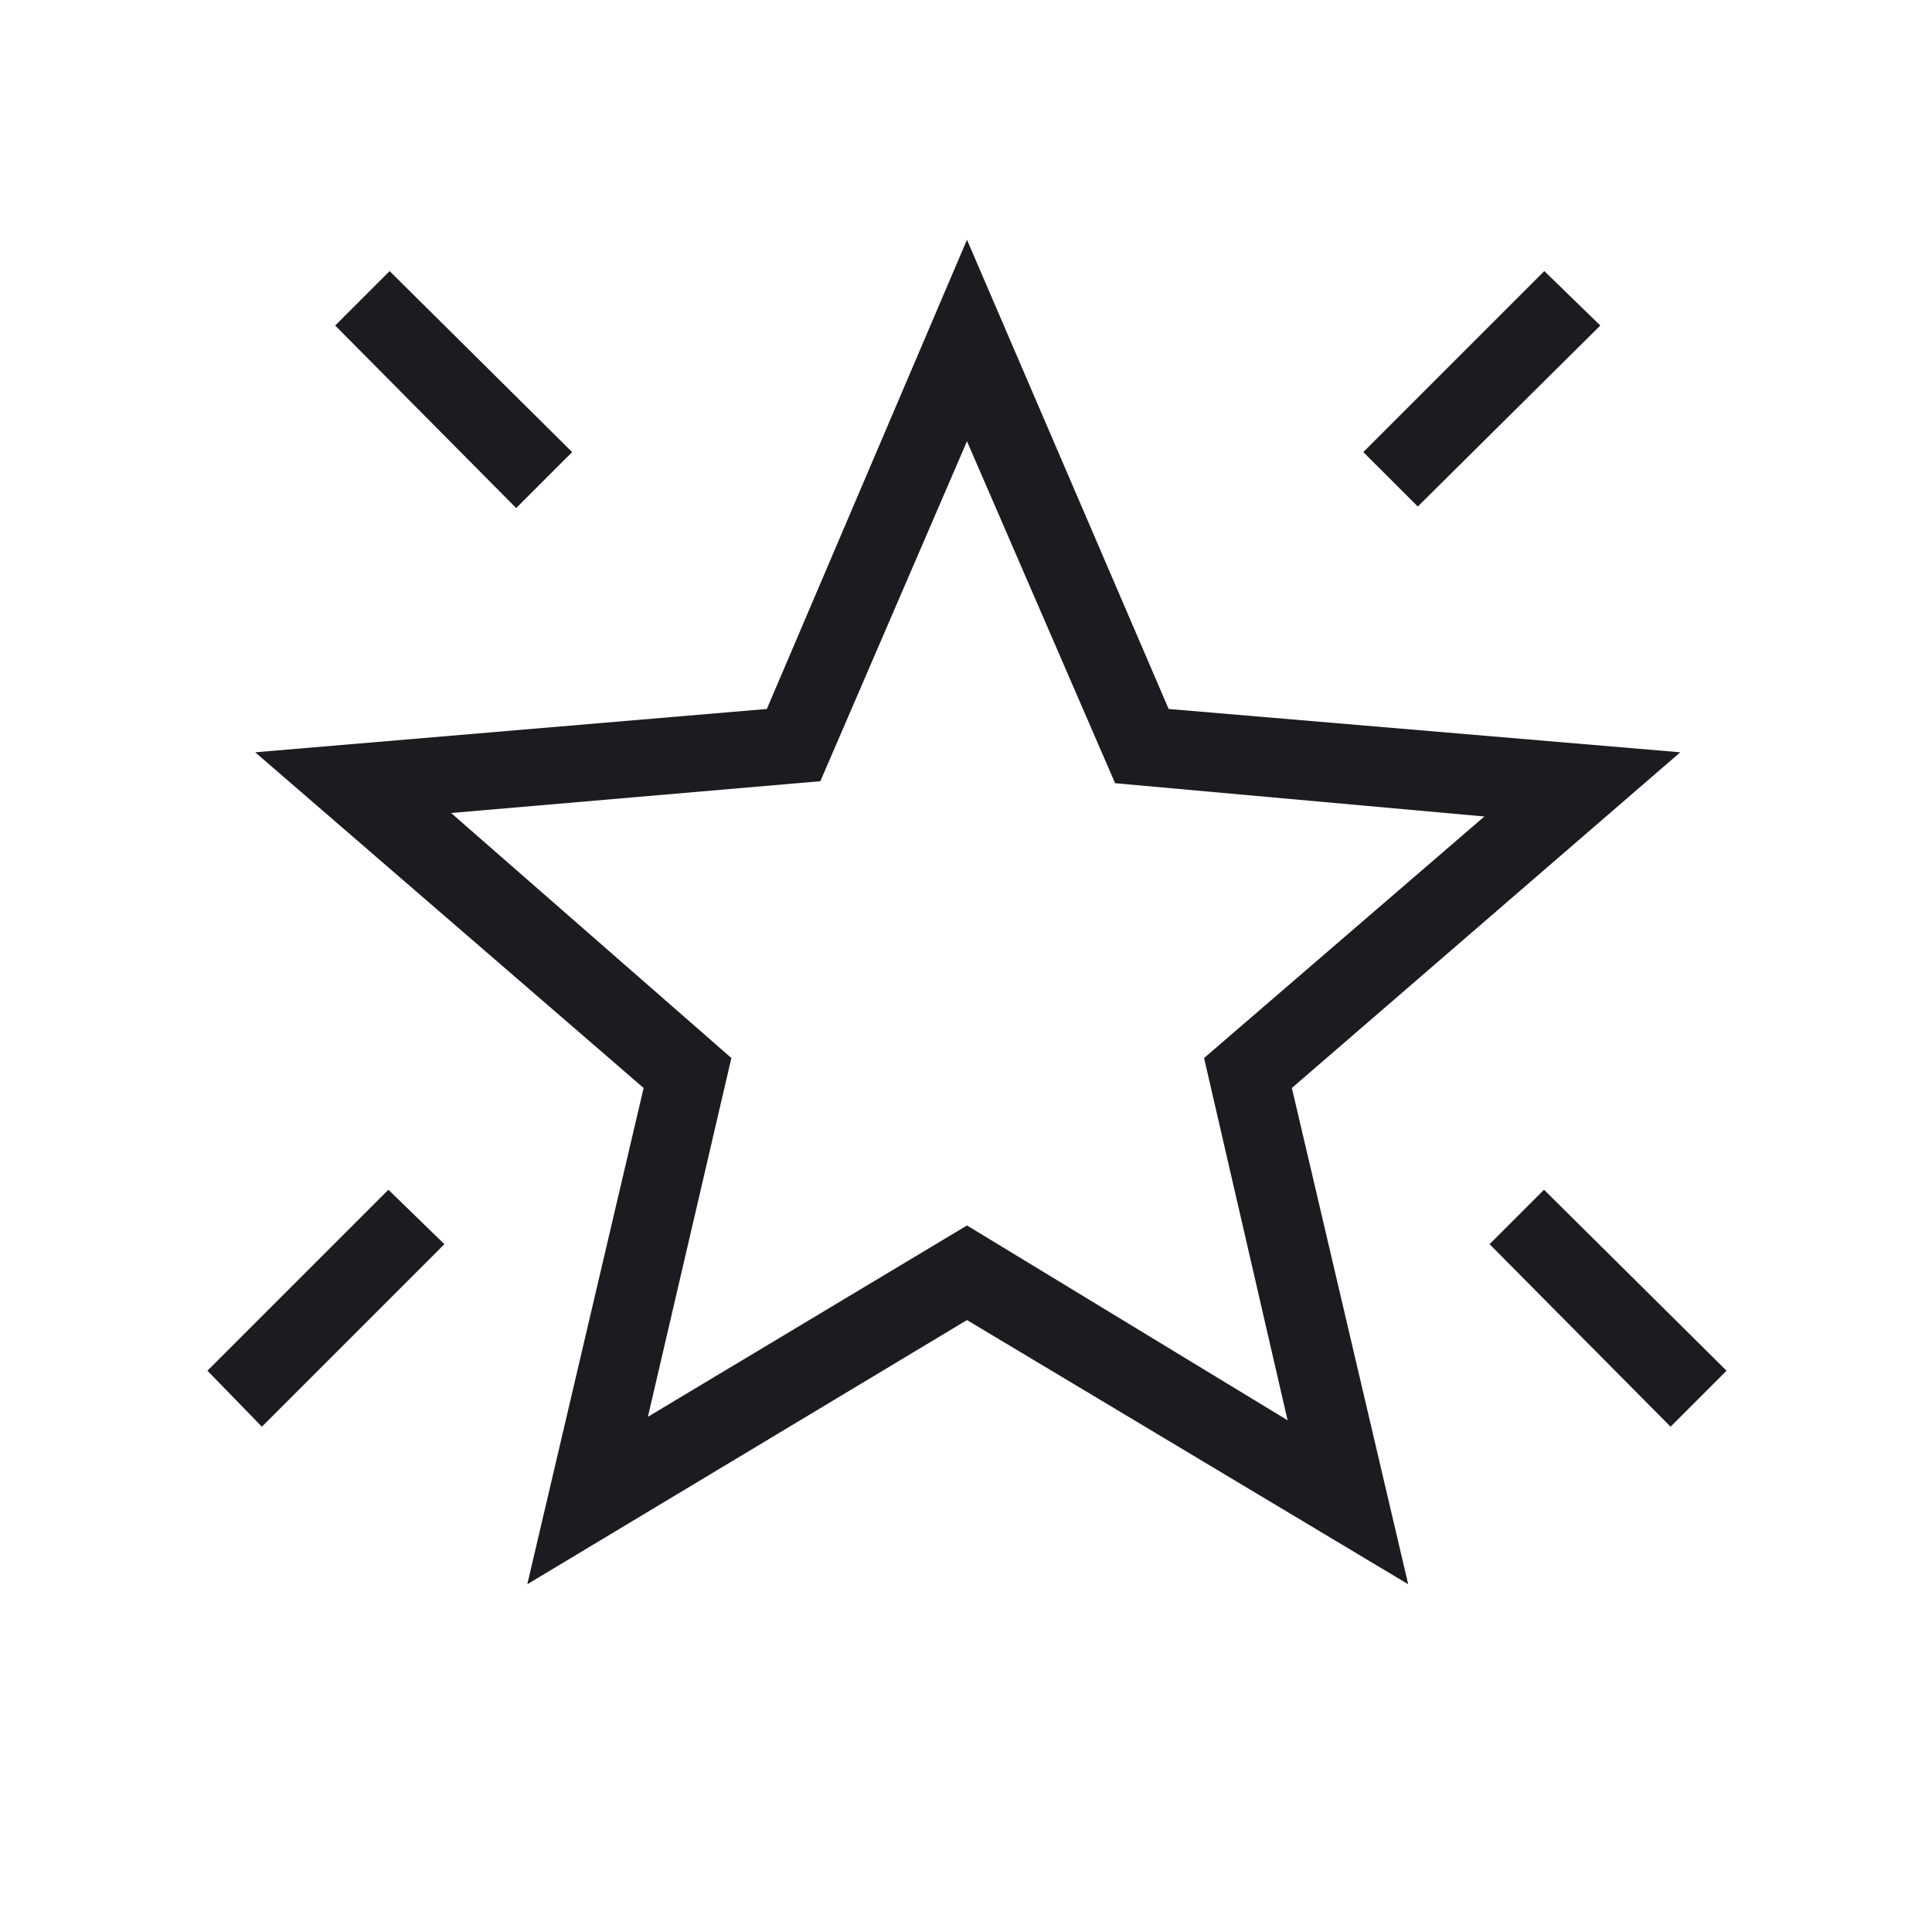 <svg xmlns="http://www.w3.org/2000/svg" width="57" height="57" viewBox="0 0 57 57" fill="none"><mask id="mask0_632_10558" style="mask-type:alpha" maskUnits="userSpaceOnUse" x="0" y="0" width="57" height="57"><rect x="0.529" y="0.074" width="56" height="56" fill="#D9D9D9"></rect></mask><g mask="url(#mask0_632_10558)"><path d="M49.287 42.092L43.947 36.707L45.553 35.101L50.938 40.44L49.287 42.092ZM41.829 14.944L40.222 13.338L45.562 7.998L47.214 9.604L41.829 14.944ZM15.229 14.989L9.889 9.604L11.495 7.998L16.88 13.338L15.229 14.989ZM7.726 42.092L6.12 40.44L11.459 35.101L13.111 36.707L7.726 42.092ZM19.115 41.8L28.529 36.155L37.988 41.903L35.524 31.215L43.794 24.089L32.899 23.107L28.529 13.019L24.203 23.048L13.309 23.986L21.578 31.215L19.115 41.8ZM15.557 46.74L18.989 32.099L7.529 22.195L22.624 20.917L28.529 7.074L34.479 20.917L49.574 22.195L38.114 32.099L41.546 46.74L28.529 38.946L15.557 46.74Z" fill="#1C1B1F"></path></g></svg>